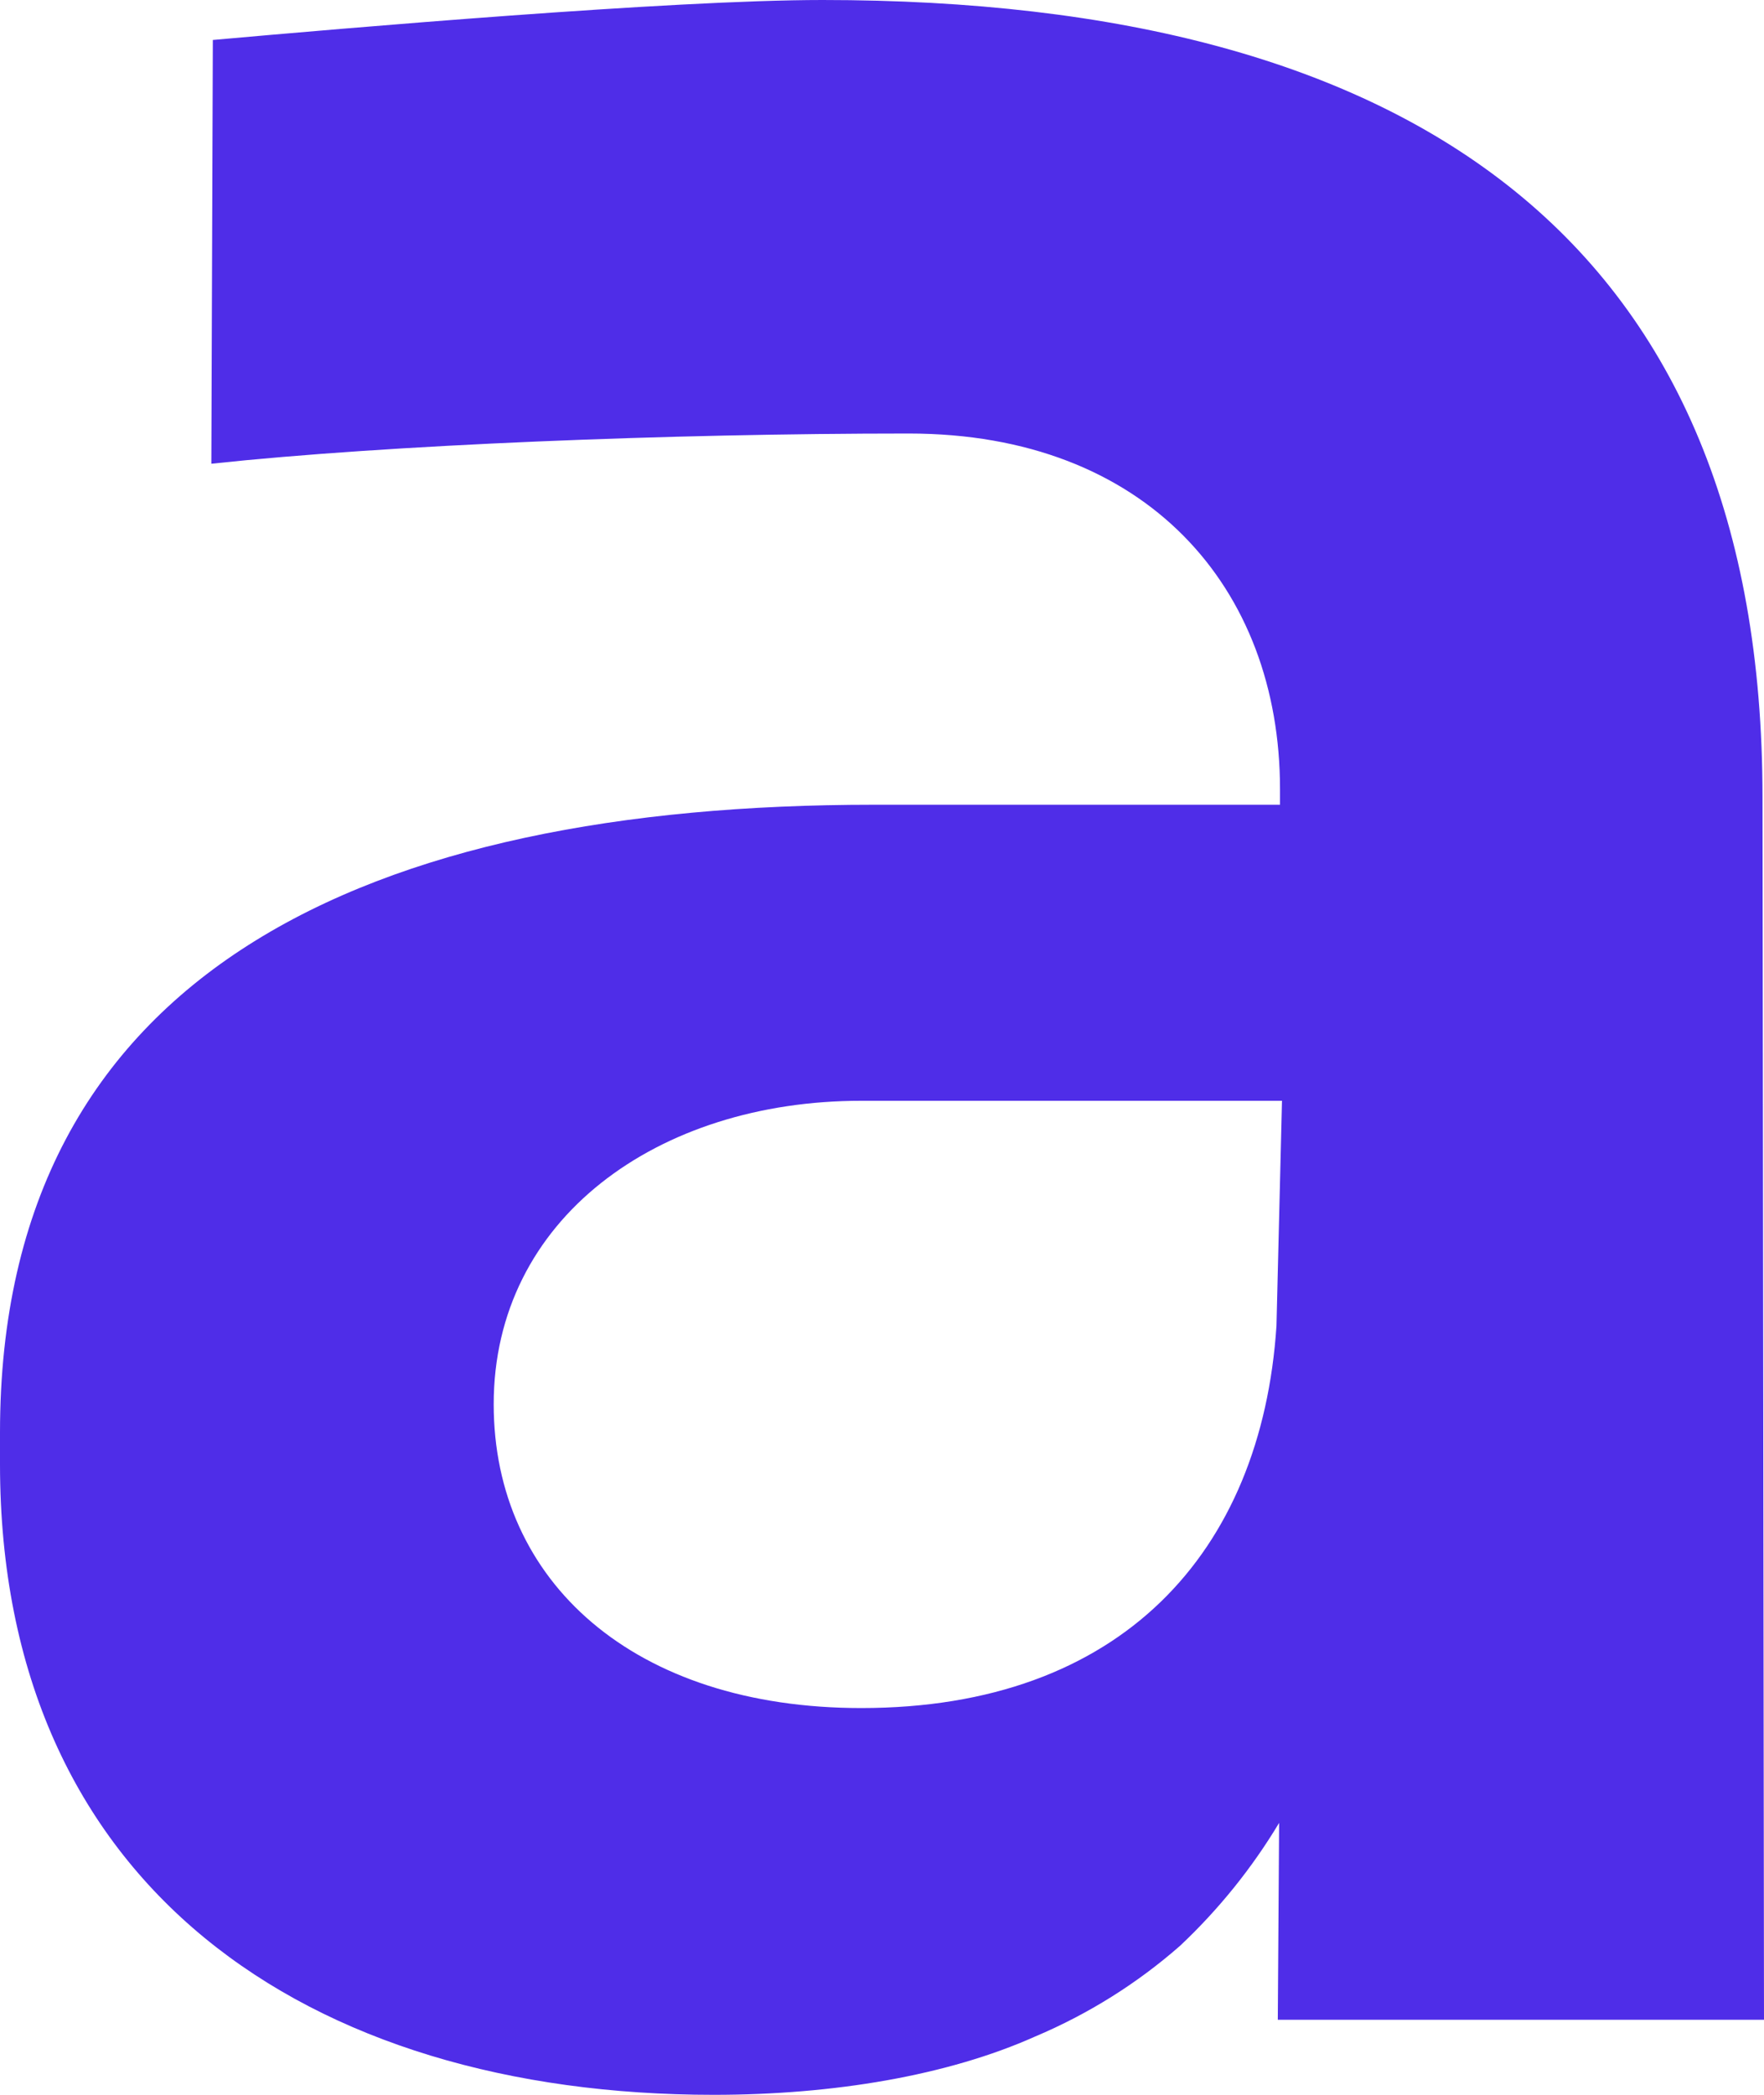 <svg width="32" height="38" viewBox="0 0 32 38" fill="none" xmlns="http://www.w3.org/2000/svg">
<path d="M14.921 0C12.172 0 6.25 0.512 3.861 0.725L3.834 8.412C7.035 8.068 12.172 7.864 16.485 7.864C20.798 7.864 23.22 10.663 23.22 14.313V14.598H15.842C6.726 14.598 0 17.595 0 25.986V26.558C0 34.212 5.568 38 12.948 38C15.121 38 17.191 37.652 18.779 36.942C19.74 36.536 20.629 35.98 21.41 35.294C22.108 34.636 22.712 33.887 23.204 33.067L23.18 36.639H32L31.973 14.463C31.973 4.441 25.699 0 14.921 0ZM23.156 24.05C22.886 28.164 20.331 30.984 15.624 30.984C11.499 30.984 8.956 28.692 8.956 25.473C8.956 22.114 11.924 19.968 15.624 19.968H23.256L23.156 24.05Z" fill="#4F2DE8"/>
</svg>
